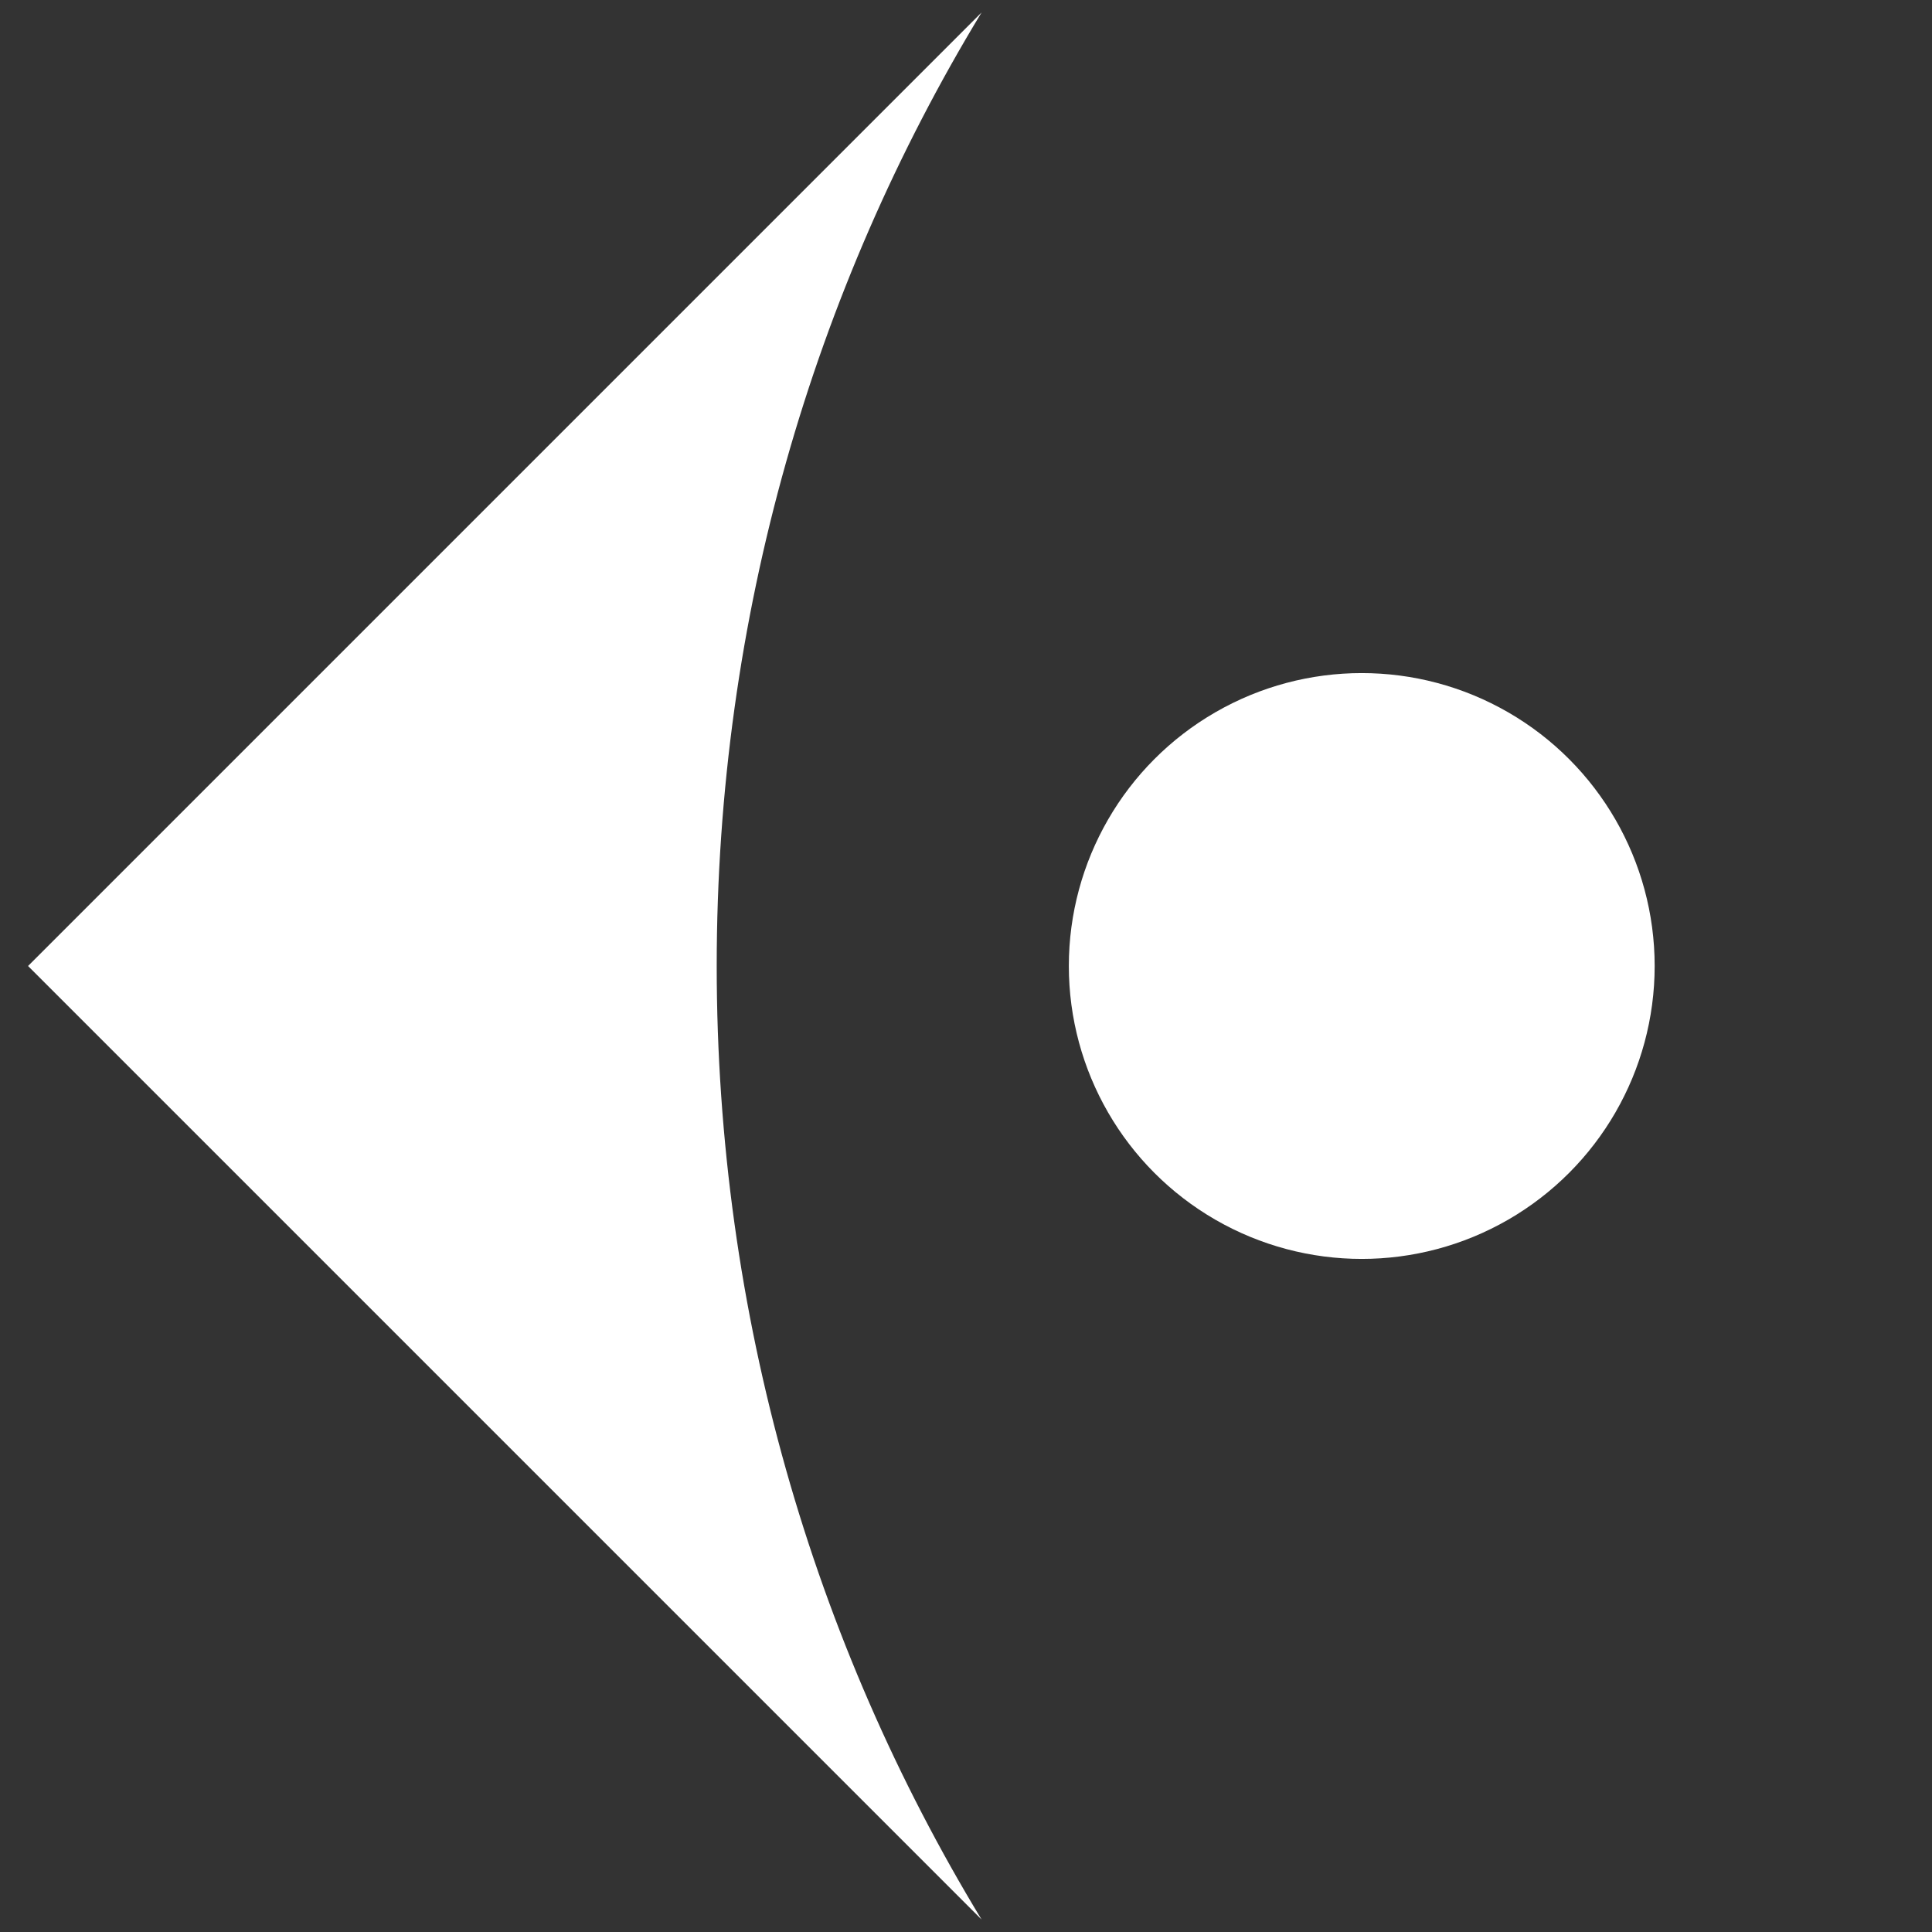 <?xml version="1.0" encoding="utf-8"?>
<!-- Generator: Adobe Illustrator 23.1.0, SVG Export Plug-In . SVG Version: 6.00 Build 0)  -->
<svg version="1.1" id="BLANCA_IZQ" xmlns="http://www.w3.org/2000/svg" xmlns:xlink="http://www.w3.org/1999/xlink" x="0px" y="0px"
	 viewBox="0 0 62 62" style="enable-background:new 0 0 62 62;" xml:space="preserve">
<rect x="0" y="0" width="62" height="62" fill="#333333" stroke="none"/>
<style type="text/css">
	.st0{fill:#FFFFFF;}
</style>
<g>
	<g>
		<circle class="st0" cx="43.7" cy="31" r="9.4"/>
	</g>
	<g>
		<path class="st0" d="M31.5,61.6L0.9,31L31.5,0.4C26.1,9.3,23,19.8,23,31C23,42.2,26.1,52.7,31.5,61.6z"/>
	</g>
</g>
</svg>

